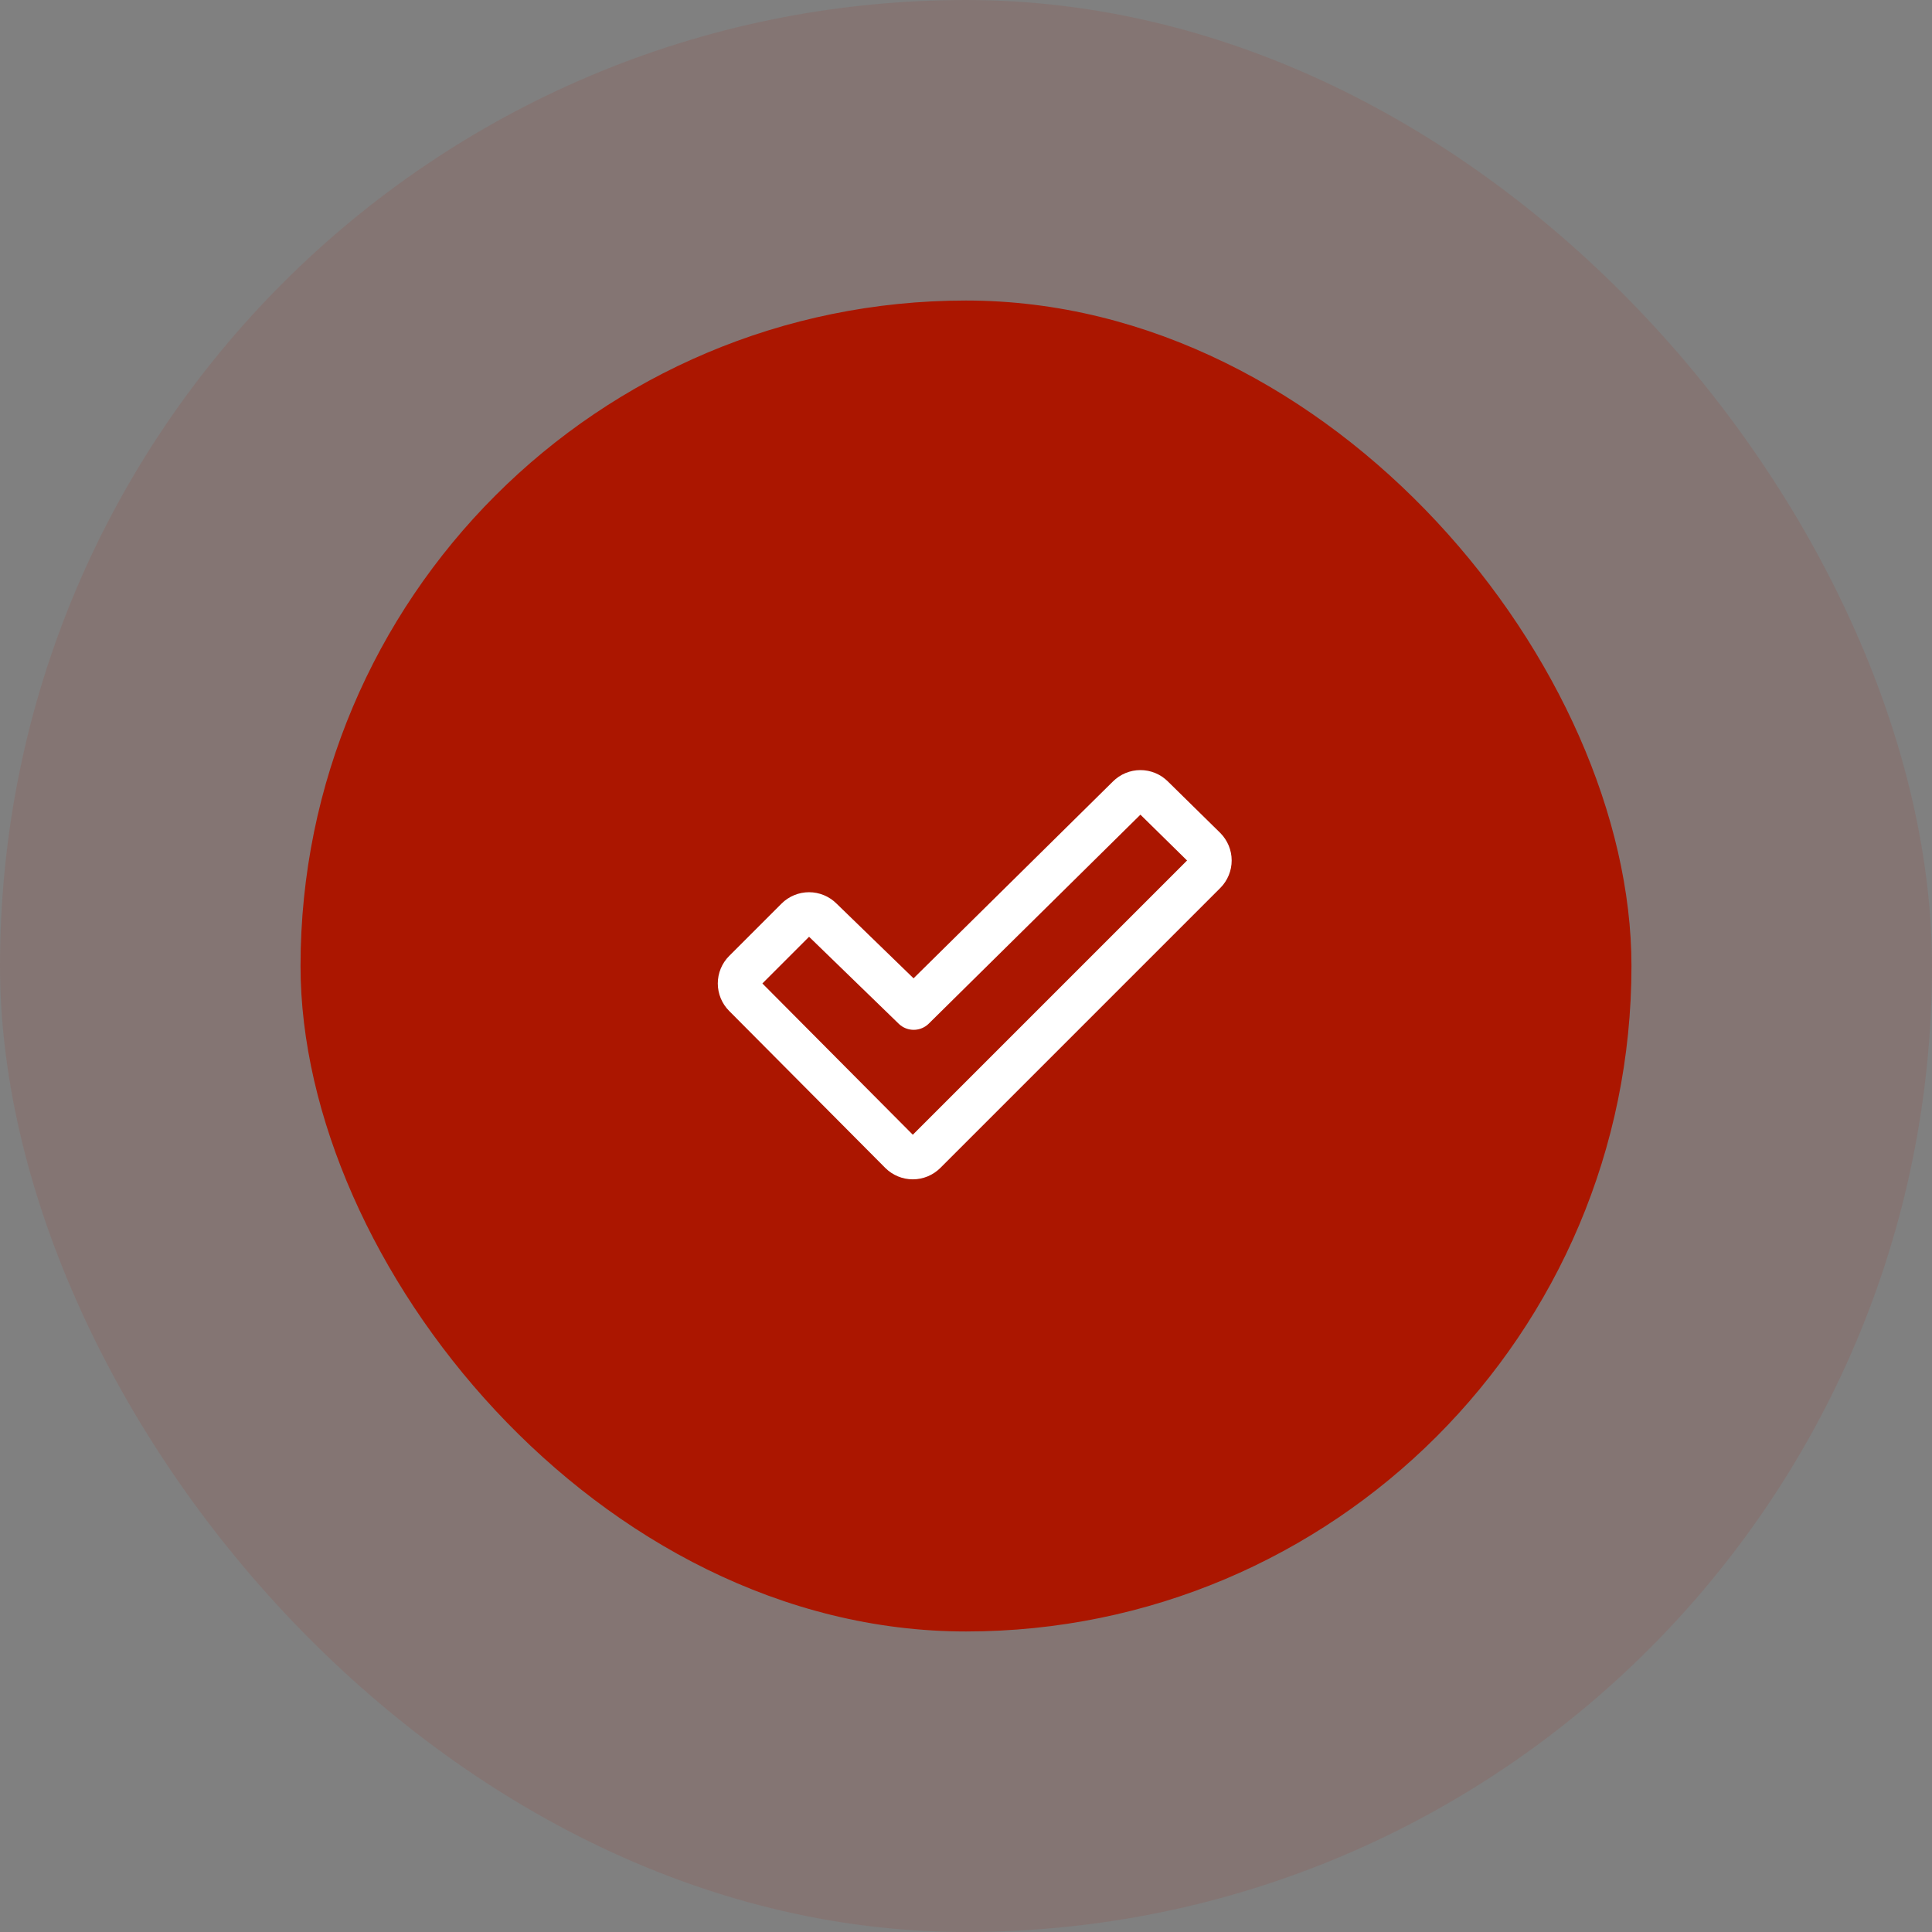 <svg width="90" height="90" viewBox="0 0 90 90" fill="none" xmlns="http://www.w3.org/2000/svg">
<rect x="0" y="0" width="90" height="90" fill="#808080" stroke="none"/>
<rect width="90" height="90" rx="45" fill="#AB1600" fill-opacity="0.1"/>
<rect x="14" y="14" width="62" height="62" rx="31" fill="#AB1600"/>
<g clip-path="url(#clip0_347_874)">
<path d="M42.563 46.973L52.55 37.113C52.626 37.037 52.715 36.977 52.814 36.936C52.913 36.895 53.018 36.874 53.125 36.874C53.232 36.874 53.338 36.895 53.436 36.936C53.535 36.977 53.624 37.037 53.7 37.113L56.138 39.509C56.213 39.585 56.273 39.675 56.314 39.773C56.355 39.872 56.376 39.977 56.376 40.084C56.376 40.191 56.355 40.297 56.314 40.395C56.273 40.494 56.213 40.584 56.138 40.659L43.097 53.7C43.021 53.775 42.932 53.835 42.833 53.876C42.734 53.917 42.629 53.938 42.522 53.938C42.415 53.938 42.309 53.917 42.211 53.876C42.112 53.835 42.023 53.775 41.947 53.7L34.675 46.387C34.523 46.235 34.438 46.028 34.438 45.813C34.438 45.597 34.523 45.391 34.675 45.239L37.113 42.801C37.188 42.725 37.278 42.666 37.377 42.625C37.475 42.584 37.581 42.563 37.688 42.563C37.794 42.563 37.9 42.584 37.999 42.625C38.097 42.666 38.187 42.725 38.263 42.801L42.563 46.973Z" stroke="white" stroke-width="2" stroke-linecap="round" stroke-linejoin="round"/>
</g>
<defs>
<clipPath id="clip0_347_874">
<rect width="26" height="26" fill="white" transform="translate(32 32)"/>
</clipPath>
</defs>
</svg>
